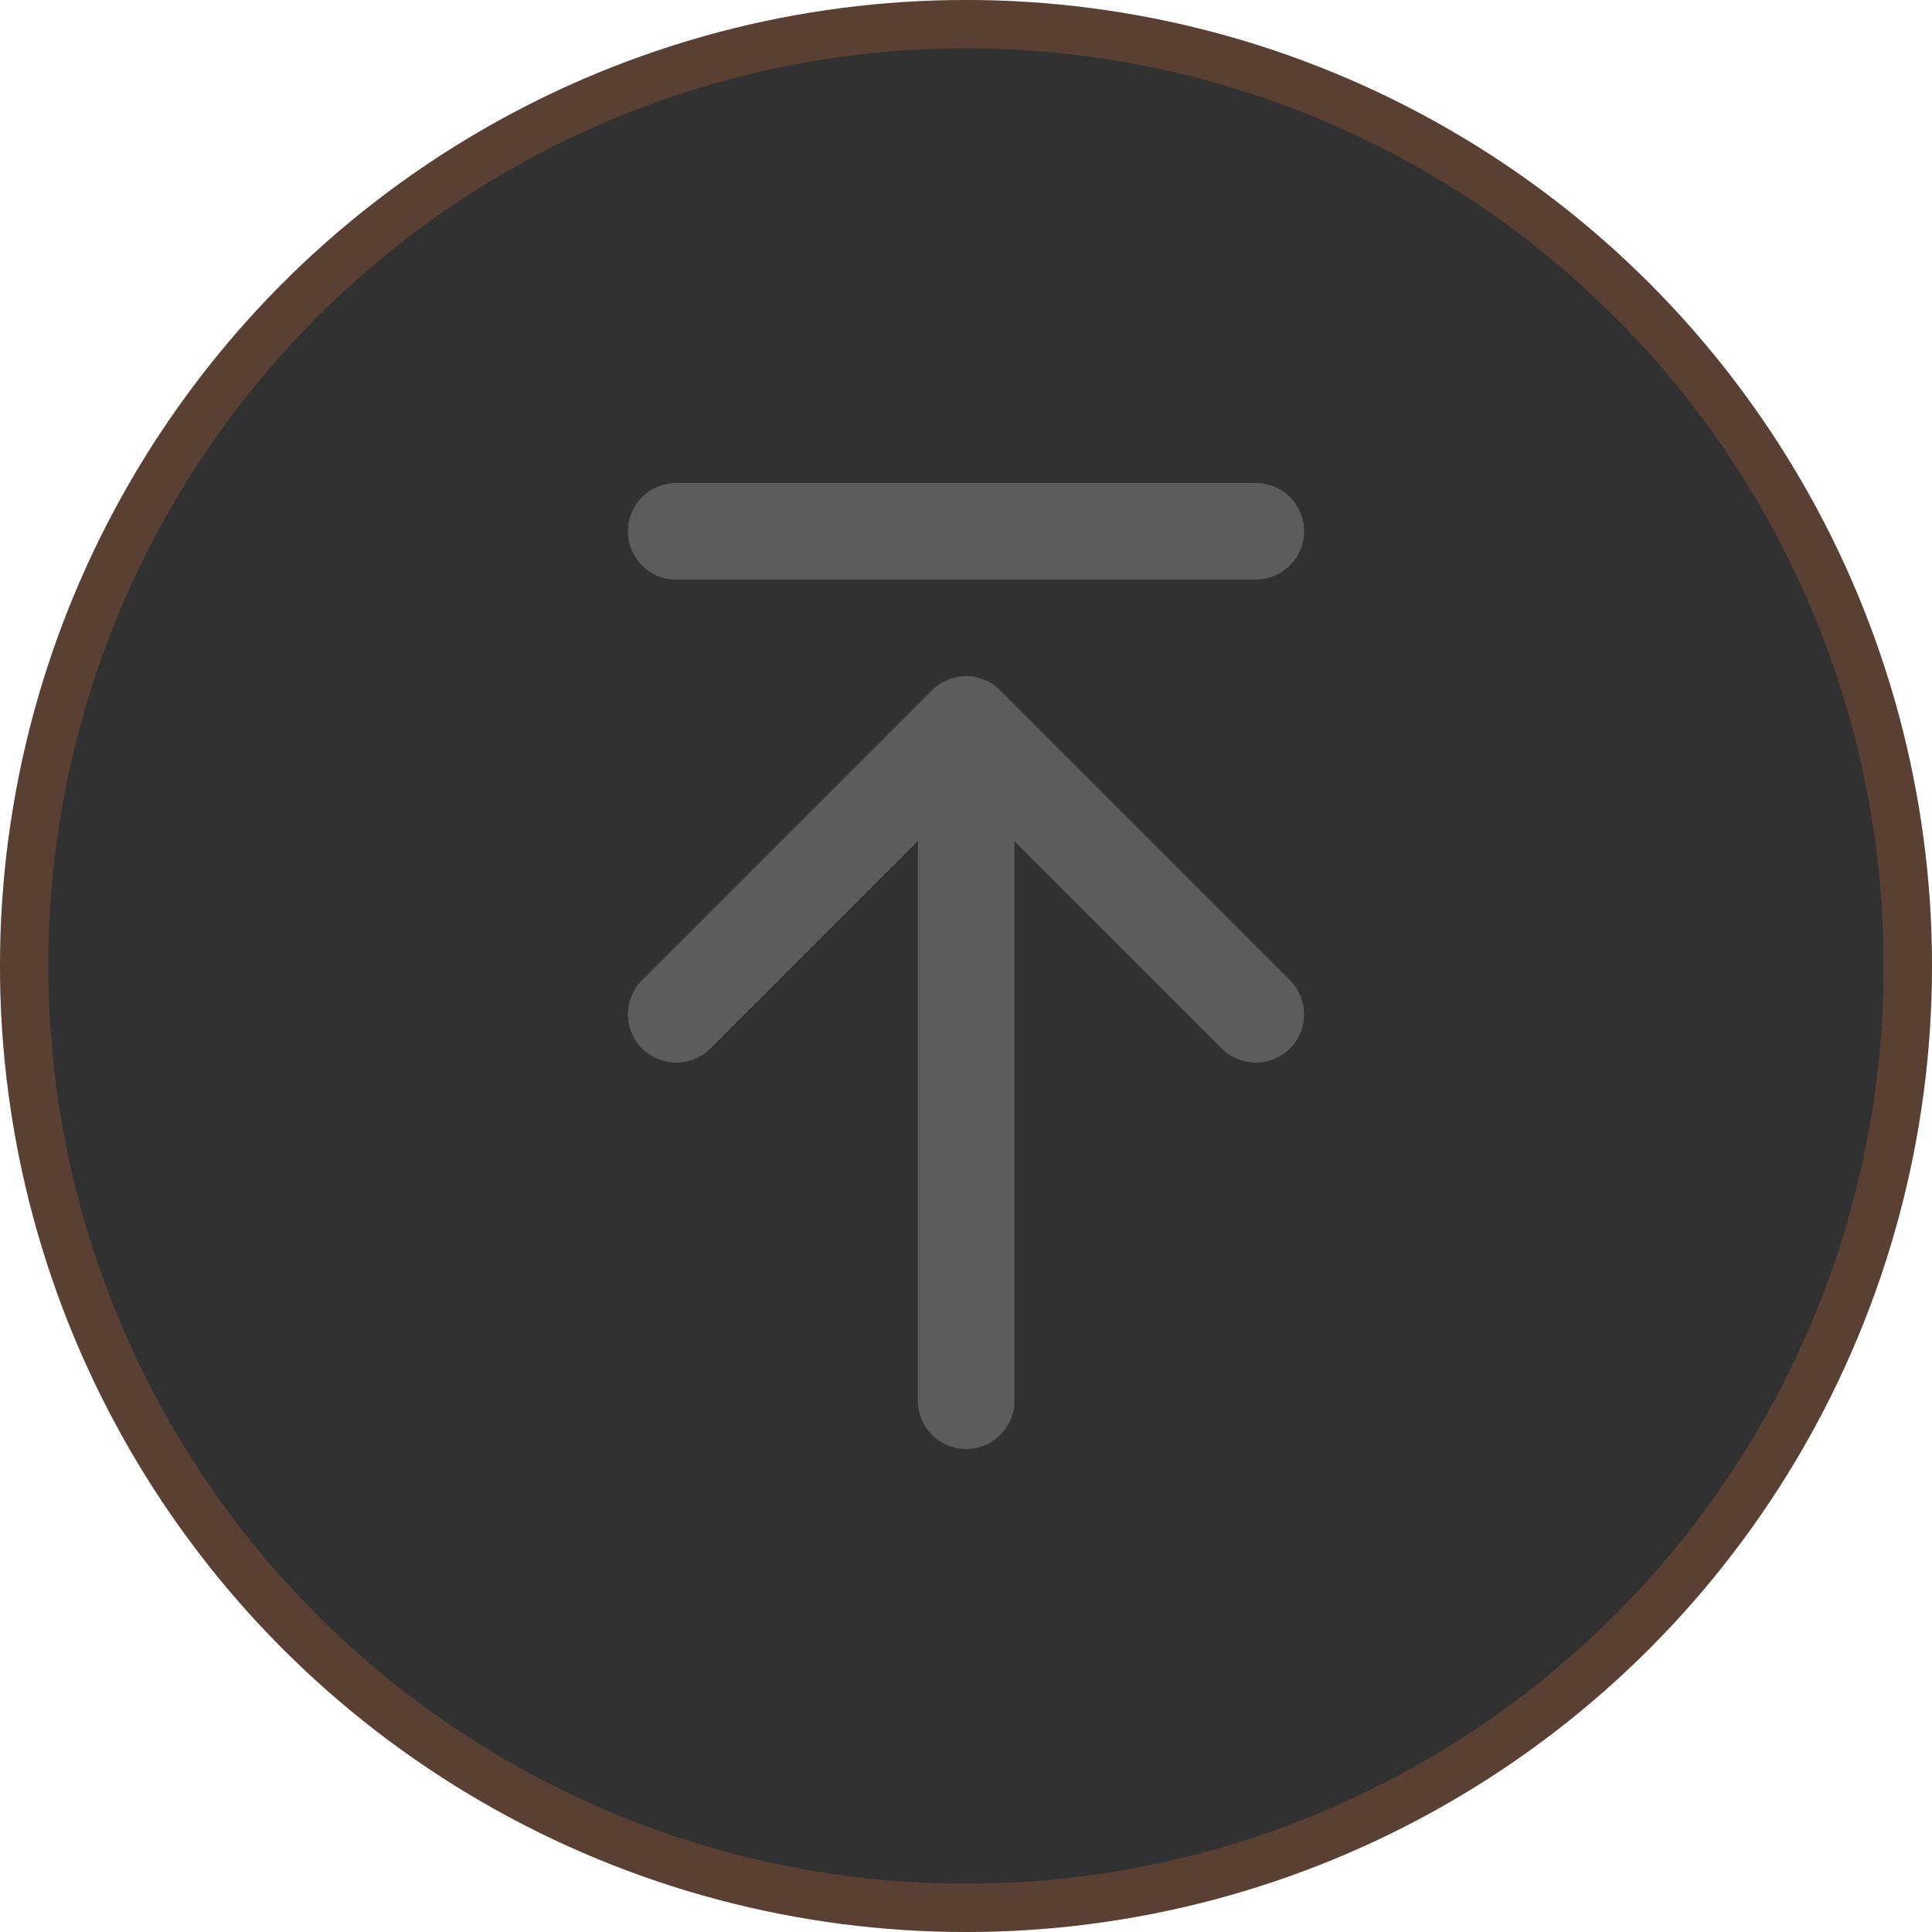 <svg width="40" height="40" viewBox="0 0 40 40" fill="none" xmlns="http://www.w3.org/2000/svg">
<circle cx="20" cy="20" r="20" fill="#313131"/>
<circle cx="20" cy="20" r="19.5" stroke="#FF7D38" stroke-opacity="0.2"/>
<path d="M20.004 15.051V29" stroke="#5C5C5C" stroke-width="2" stroke-linecap="round" stroke-linejoin="round"/>
<path d="M14 21L20 15L26 21" stroke="#5C5C5C" stroke-width="2" stroke-linecap="round" stroke-linejoin="round"/>
<path d="M14 11H26" stroke="#5C5C5C" stroke-width="2" stroke-linecap="round" stroke-linejoin="round"/>
</svg>
